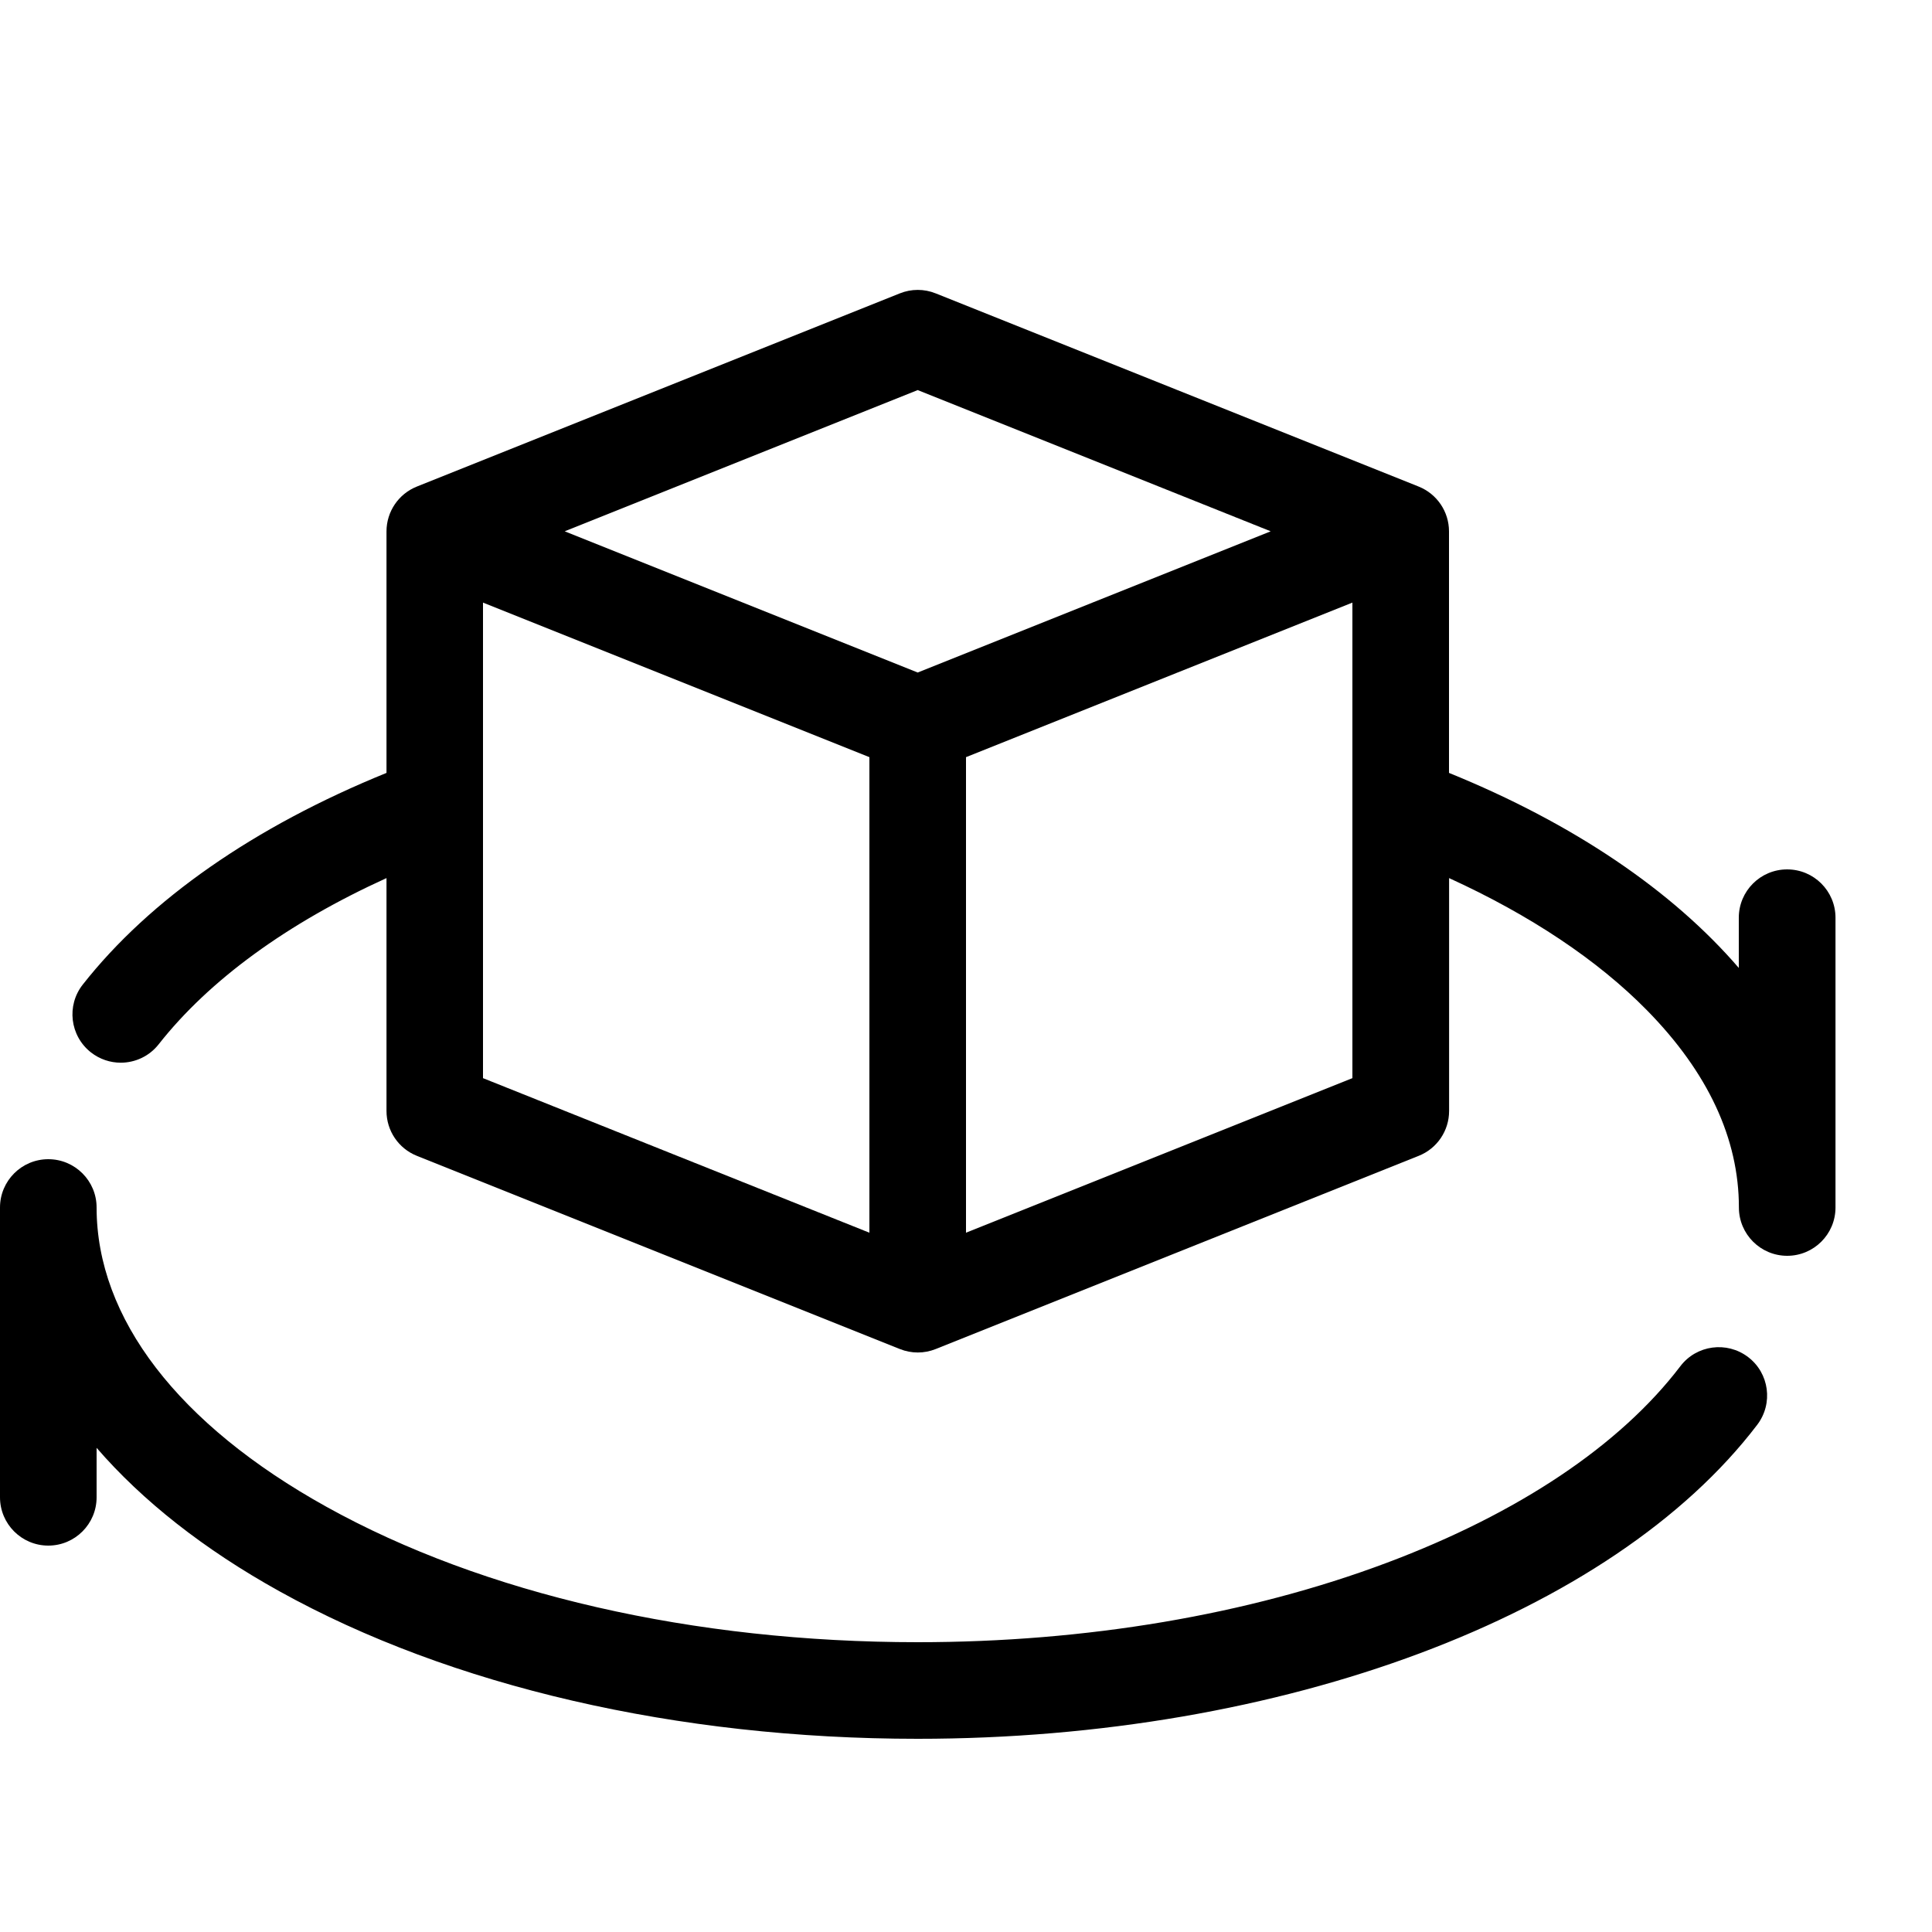 <?xml version="1.0" encoding="UTF-8"?> <svg xmlns="http://www.w3.org/2000/svg" height="64px" viewBox="0 0 20 20" width="64px" class="mb-30 icon svg-secondary" srcset=""><path fill="currentColor" d="m9.5 18c-2.488 0-4.834-.542-6.607-1.527-.784-.435-1.419-.937-1.893-1.485v.512c0 .276-.224.5-.5.5s-.5-.224-.5-.5v-3c0-.276.224-.5.5-.5s.5.224.5.5c0 1.146.845 2.246 2.379 3.098 1.627.904 3.801 1.402 6.121 1.402 1.744 0 3.423-.284 4.856-.822 1.364-.512 2.415-1.216 3.039-2.035.167-.22.481-.262.701-.095s.262.481.095.701c-1.504 1.975-4.915 3.251-8.691 3.251z"></path><path fill="currentColor" d="m18.5 9c-.276 0-.5.224-.5.5v.52c-.687-.798-1.708-1.494-3-2.019v-2.5c0-.204-.124-.388-.314-.464l-5-2c-.119-.048-.252-.048-.371 0l-5 2c-.19.076-.314.26-.314.464v2.5c-1.368.556-2.451 1.31-3.144 2.191-.171.217-.133.531.084.702.092.072.201.107.309.107.148 0 .295-.066.393-.191.523-.665 1.331-1.253 2.358-1.72v2.411c0 .204.124.388.314.464l5 2c.06.024.123.036.186.036s.126-.012.186-.036l5-2c.19-.076.314-.26.314-.464v-2.411c.837.382 1.537.848 2.048 1.368.632.643.952 1.33.952 2.042 0 .276.224.5.5.5s.5-.224.5-.5v-3c0-.276-.224-.5-.5-.5zm-9-4.962 3.654 1.462-3.654 1.462-3.654-1.462zm-4.5 2.2 4 1.6v4.923l-4-1.6zm5 6.523v-4.923l4-1.6v4.923z"></path></svg> 
